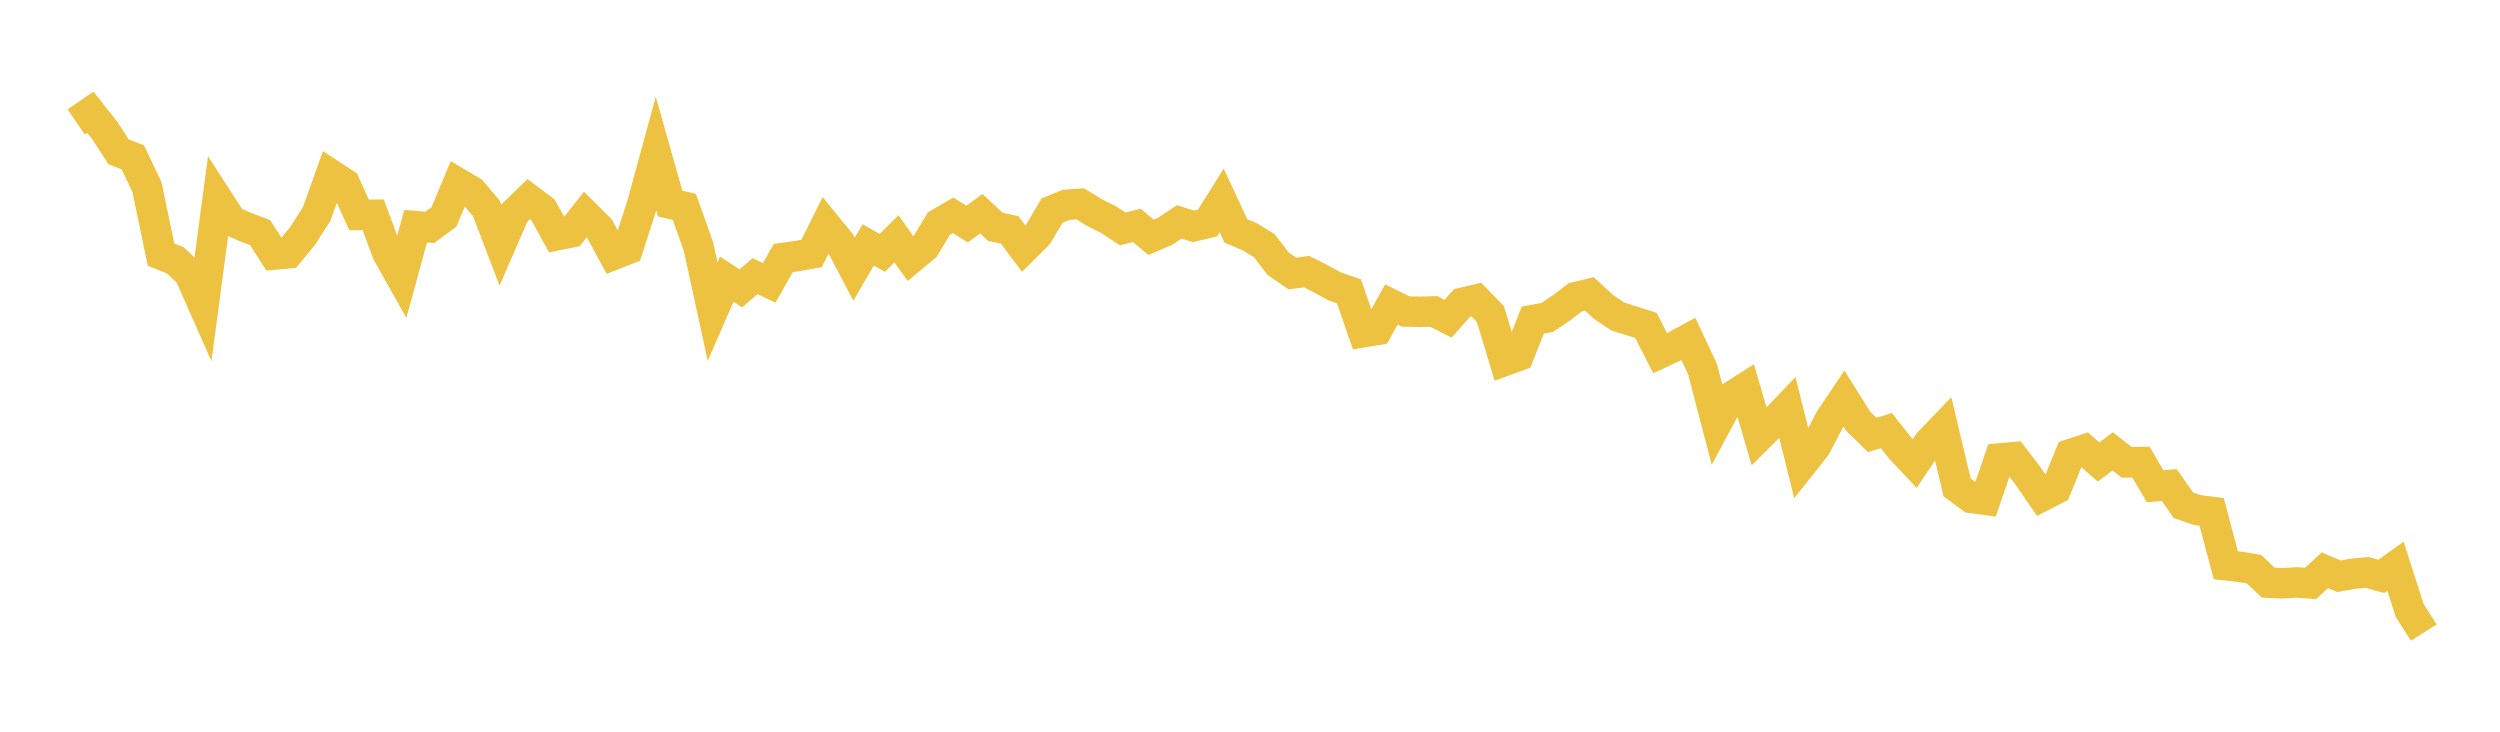 <svg width="164" height="48" xmlns="http://www.w3.org/2000/svg" xmlns:xlink="http://www.w3.org/1999/xlink"><path fill="none" stroke="rgb(237,194,64)" stroke-width="2" d="M5,8.001L5.928,7.363L6.855,8.534L7.783,9.962L8.711,10.319L9.639,12.269L10.566,16.705L11.494,17.072L12.422,17.952L13.349,20.047L14.277,13.071L15.205,14.506L16.133,14.907L17.06,15.256L17.988,16.699L18.916,16.612L19.843,15.491L20.771,14.038L21.699,11.446L22.627,12.052L23.554,14.1L24.482,14.089L25.41,16.591L26.337,18.243L27.265,14.835L28.193,14.915L29.12,14.23L30.048,12.018L30.976,12.569L31.904,13.667L32.831,16.094L33.759,13.957L34.687,13.059L35.614,13.758L36.542,15.432L37.47,15.244L38.398,14.076L39.325,15.001L40.253,16.711L41.181,16.346L42.108,13.474L43.036,10.077L43.964,13.358L44.892,13.567L45.819,16.175L46.747,20.44L47.675,18.313L48.602,18.917L49.53,18.117L50.458,18.555L51.386,16.921L52.313,16.795L53.241,16.629L54.169,14.761L55.096,15.894L56.024,17.662L56.952,16.067L57.88,16.59L58.807,15.662L59.735,16.974L60.663,16.205L61.59,14.665L62.518,14.126L63.446,14.697L64.373,14.018L65.301,14.883L66.229,15.078L67.157,16.311L68.084,15.388L69.012,13.821L69.94,13.434L70.867,13.372L71.795,13.942L72.723,14.407L73.651,15.018L74.578,14.787L75.506,15.565L76.434,15.17L77.361,14.557L78.289,14.849L79.217,14.628L80.145,13.148L81.072,15.145L82,15.542L82.928,16.11L83.855,17.306L84.783,17.94L85.711,17.818L86.639,18.288L87.566,18.792L88.494,19.113L89.422,21.794L90.349,21.641L91.277,19.972L92.205,20.434L93.133,20.455L94.06,20.432L94.988,20.909L95.916,19.873L96.843,19.65L97.771,20.604L98.699,23.673L99.627,23.332L100.554,20.992L101.482,20.829L102.41,20.212L103.337,19.504L104.265,19.279L105.193,20.134L106.12,20.757L107.048,21.053L107.976,21.348L108.904,23.173L109.831,22.734L110.759,22.231L111.687,24.217L112.614,27.774L113.542,26.043L114.47,25.452L115.398,28.63L116.325,27.704L117.253,26.734L118.181,30.469L119.108,29.296L120.036,27.527L120.964,26.143L121.892,27.628L122.819,28.532L123.747,28.251L124.675,29.421L125.602,30.409L126.53,29.028L127.458,28.067L128.386,31.974L129.313,32.66L130.241,32.788L131.169,30.076L132.096,29.993L133.024,31.202L133.952,32.554L134.88,32.074L135.807,29.799L136.735,29.491L137.663,30.306L138.59,29.614L139.518,30.331L140.446,30.31L141.373,31.896L142.301,31.815L143.229,33.144L144.157,33.465L145.084,33.578L146.012,37.082L146.94,37.185L147.867,37.336L148.795,38.223L149.723,38.267L150.651,38.207L151.578,38.273L152.506,37.412L153.434,37.802L154.361,37.637L155.289,37.552L156.217,37.81L157.145,37.146L158.072,40.036L159,41.498"></path></svg>